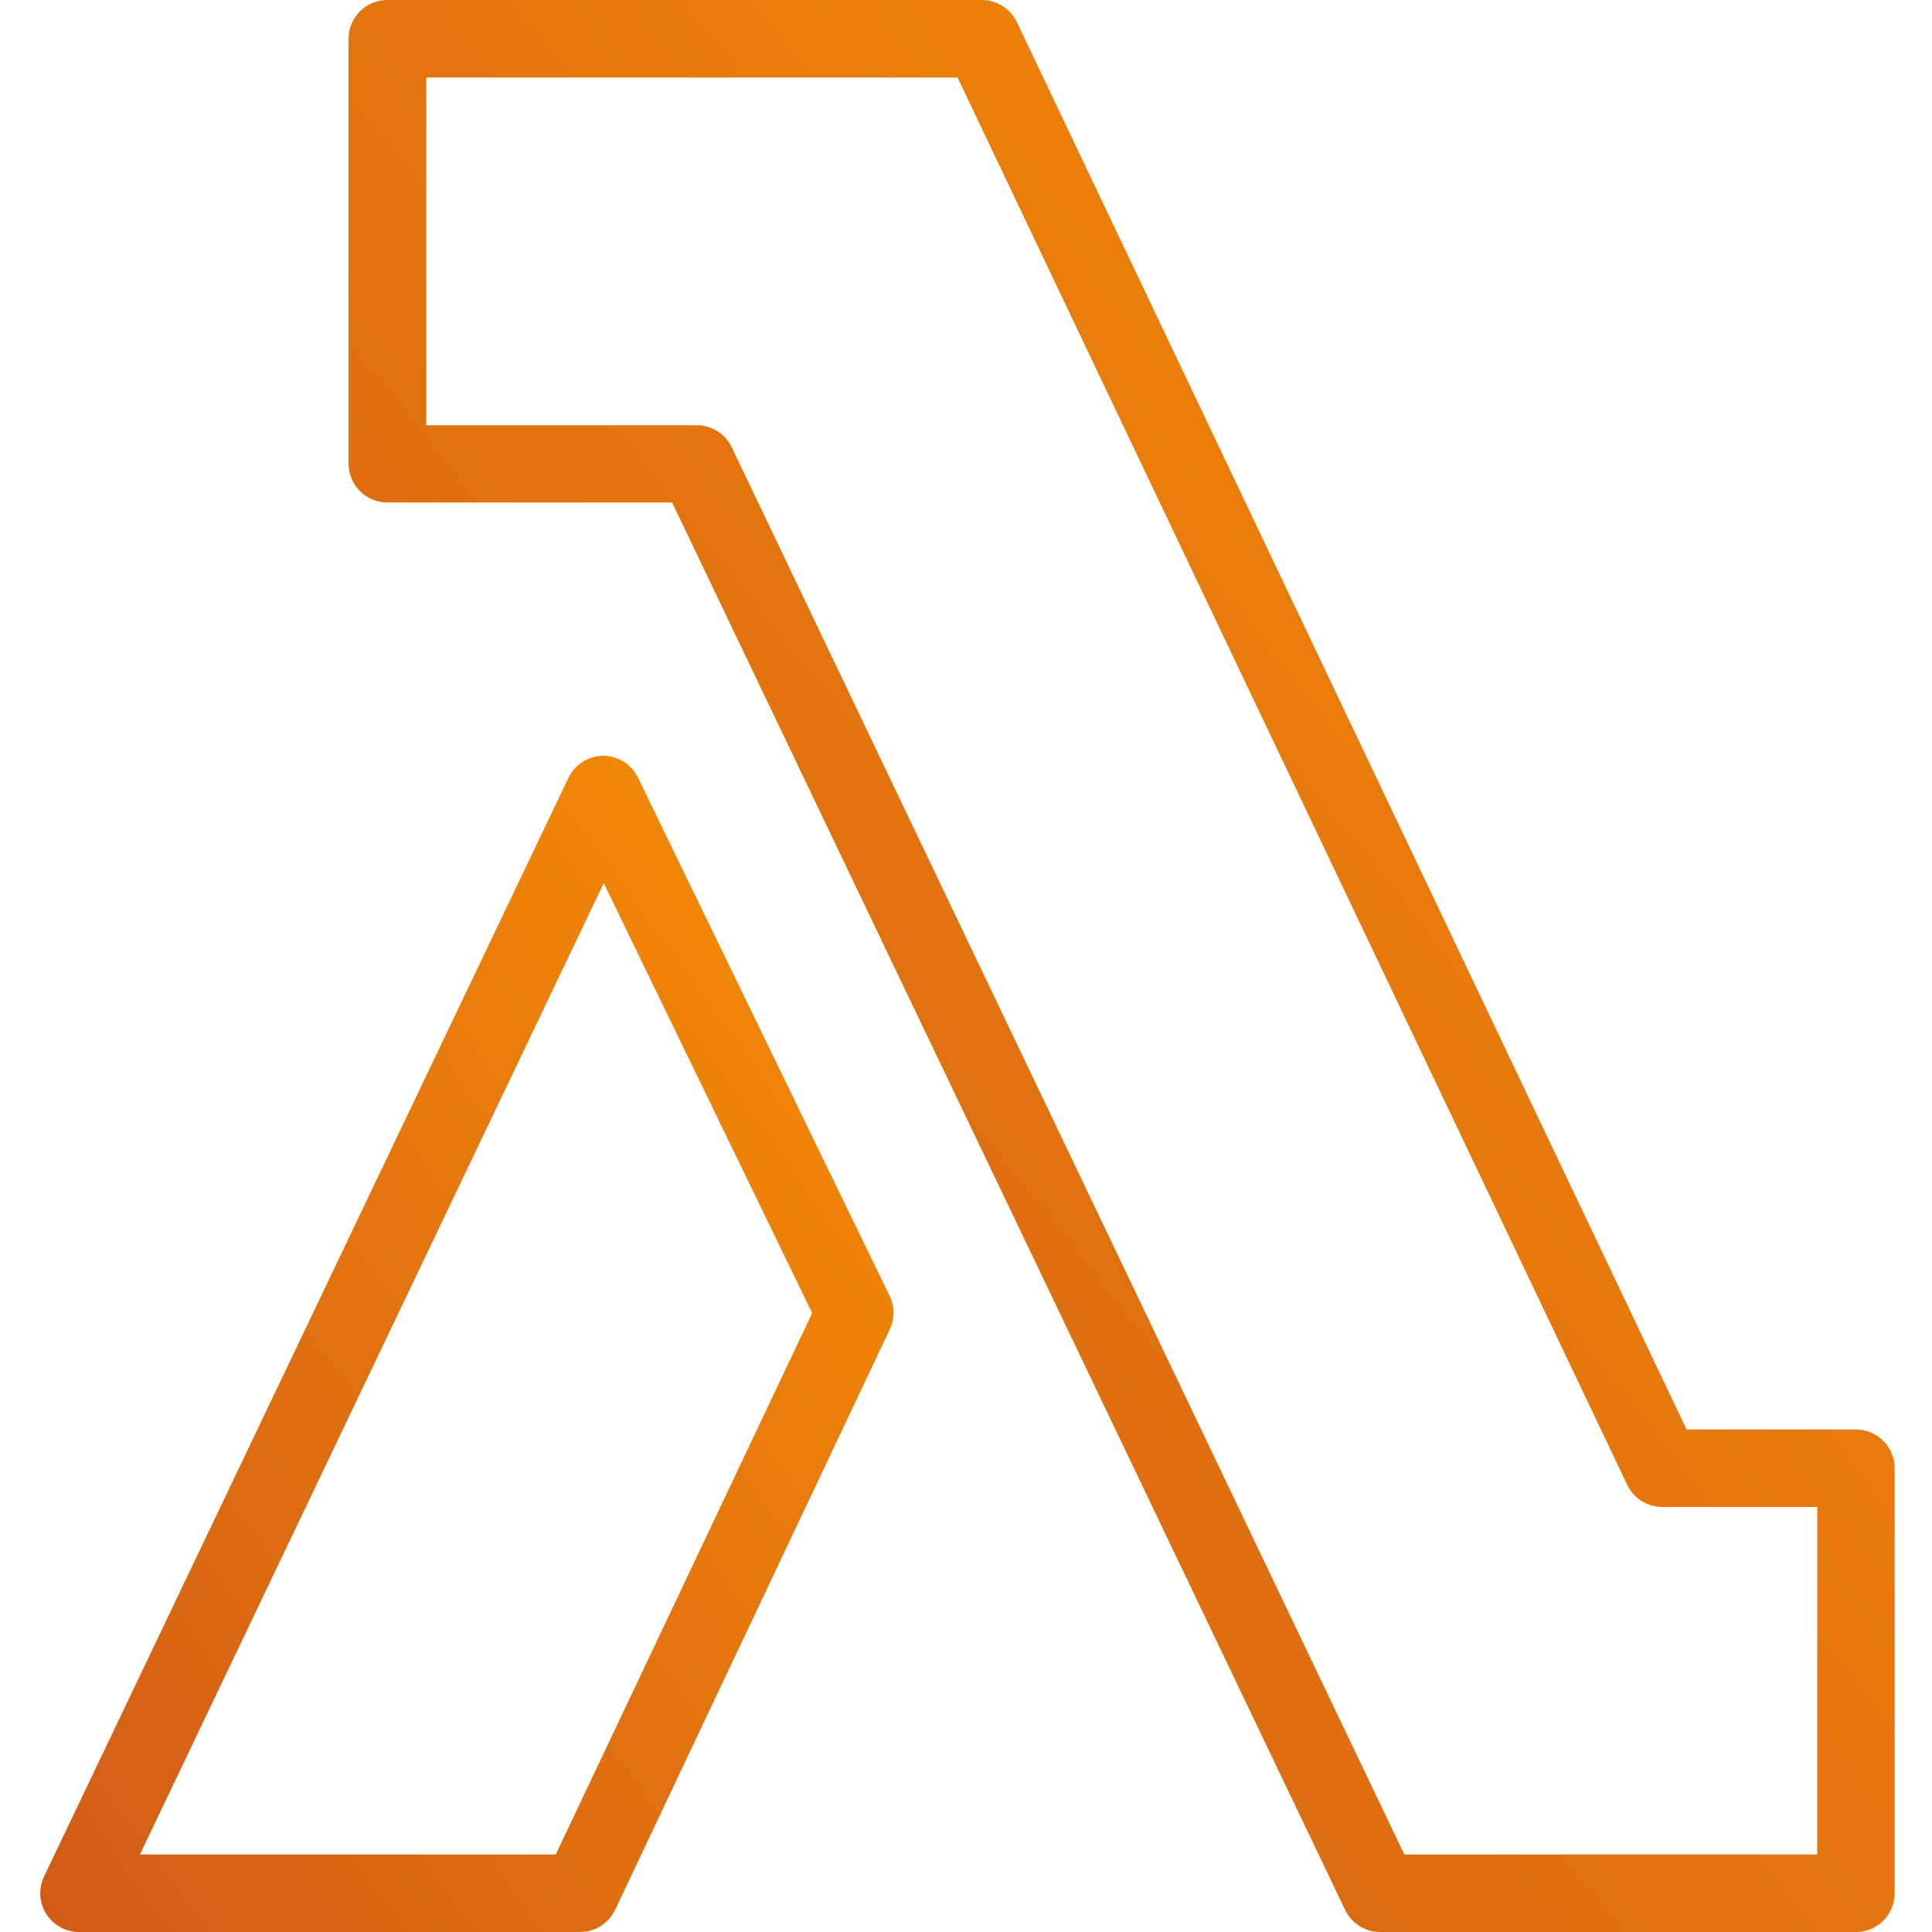 <svg width="192" height="192" viewBox="0 0 192 192" fill="none" xmlns="http://www.w3.org/2000/svg">
<path d="M184.439 192H137.132C136.41 191.995 135.704 191.788 135.095 191.401C134.485 191.015 133.996 190.465 133.684 189.814L66.798 49.936H38.493C37.471 49.936 36.492 49.53 35.769 48.807C35.047 48.085 34.641 47.105 34.641 46.084V3.852C34.641 2.831 35.047 1.851 35.769 1.128C36.492 0.406 37.471 0 38.493 0H97.588C98.314 0.002 99.025 0.209 99.638 0.598C100.252 0.986 100.743 1.54 101.055 2.196L167.614 142.064H184.439C185.46 142.064 186.44 142.47 187.163 143.193C187.885 143.915 188.291 144.895 188.291 145.917V188.148C188.291 189.169 187.885 190.149 187.163 190.872C186.44 191.594 185.46 192 184.439 192ZM139.559 184.295H180.596V149.759H165.187C164.462 149.758 163.751 149.552 163.138 149.166C162.525 148.779 162.033 148.227 161.72 147.573L95.161 7.705H42.365V42.26H69.244C69.968 42.26 70.678 42.465 71.291 42.85C71.904 43.235 72.397 43.785 72.712 44.437L139.559 184.295Z" fill="url(#paint0_linear)"/>
<path d="M57.658 192H7.809C7.167 191.993 6.537 191.825 5.976 191.512C5.415 191.199 4.941 190.751 4.598 190.209C4.254 189.666 4.051 189.046 4.009 188.405C3.966 187.764 4.084 187.123 4.352 186.539L56.493 77.297C56.806 76.645 57.296 76.094 57.908 75.707C58.519 75.32 59.227 75.114 59.951 75.111C60.662 75.113 61.359 75.312 61.964 75.686C62.569 76.06 63.059 76.594 63.379 77.23L88.419 128.803C88.667 129.321 88.796 129.889 88.796 130.464C88.796 131.039 88.667 131.606 88.419 132.125L61.126 189.804C60.813 190.46 60.322 191.014 59.709 191.402C59.095 191.791 58.385 191.998 57.658 192ZM13.906 184.295H55.231L80.715 130.498L59.999 87.766L13.906 184.295Z" fill="url(#paint1_linear)"/>
<defs>
<linearGradient id="paint0_linear" x1="2.818" y1="231.764" x2="267.743" y2="19.755" gradientUnits="userSpaceOnUse">
<stop stop-color="#C8511B"/>
<stop offset="1" stop-color="#FF9900"/>
</linearGradient>
<linearGradient id="paint1_linear" x1="-13.562" y1="216.208" x2="143.579" y2="102.212" gradientUnits="userSpaceOnUse">
<stop stop-color="#C8511B"/>
<stop offset="1" stop-color="#FF9900"/>
</linearGradient>
</defs>
</svg>
